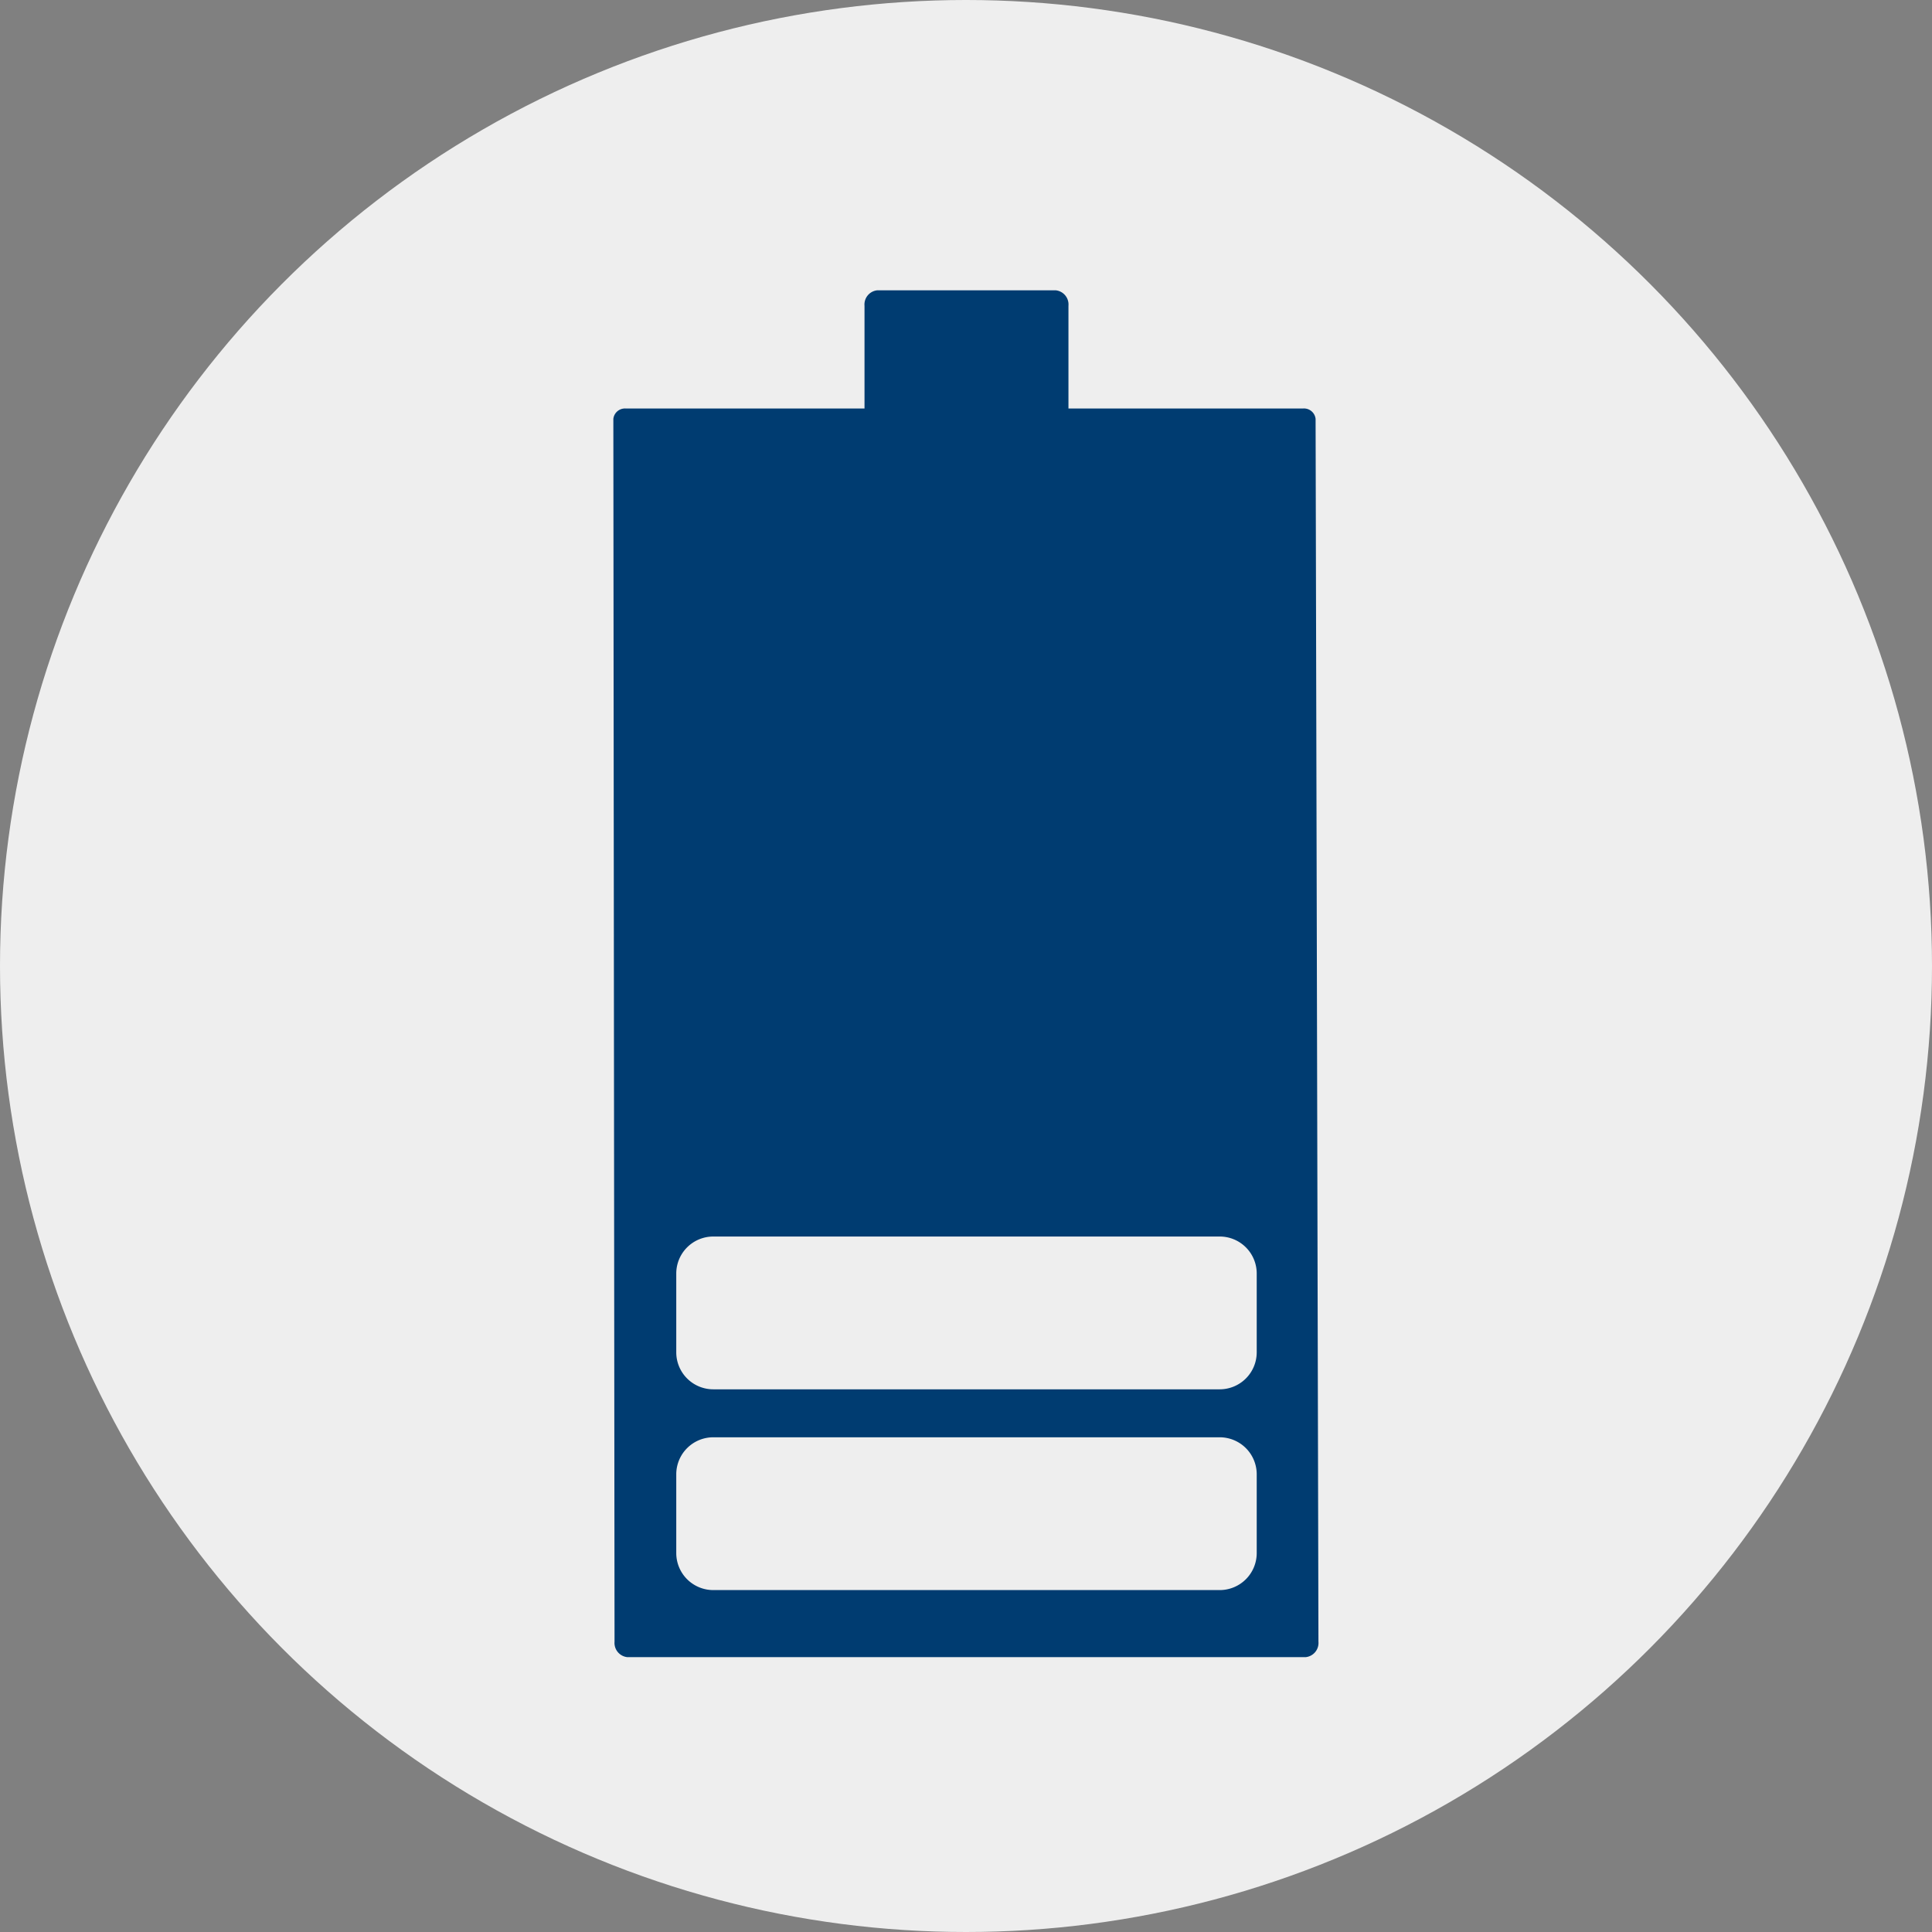 <svg id="Group_38239" data-name="Group 38239" xmlns="http://www.w3.org/2000/svg" width="130" height="130" viewBox="0 0 130 130">
  <rect x="0" y="0" width="130" height="130" fill="#808080" stroke="none"/>
  <circle id="Ellipse_89" data-name="Ellipse 89" cx="65" cy="65" r="65" fill="#eee"/>
  <g id="Group_38249" data-name="Group 38249" transform="translate(41.271 19.535)">
    <g id="Group_38250" data-name="Group 38250">
      <path id="Path_15386" data-name="Path 15386" d="M47.252,8.648a.786.786,0,0,0-.853-.695H30.623V1.039A.959.959,0,0,0,29.77,0H17.753A.959.959,0,0,0,16.9,1.039V7.954H.853A.786.786,0,0,0,0,8.648L.08,90.931A.962.962,0,0,0,.934,91.97H46.59a.96.96,0,0,0,.854-1.039Zm-3.961,76.32a2.49,2.49,0,0,1-2.491,2.49H6.723a2.491,2.491,0,0,1-2.49-2.49v-5.3a2.492,2.492,0,0,1,2.49-2.491H40.8a2.491,2.491,0,0,1,2.491,2.491Zm0-13.509a2.491,2.491,0,0,1-2.491,2.49H6.723a2.491,2.491,0,0,1-2.49-2.49v-5.3a2.491,2.491,0,0,1,2.49-2.491H40.8a2.49,2.49,0,0,1,2.491,2.491Z" fill="#003c71"/>
    </g>
  </g>
</svg>
